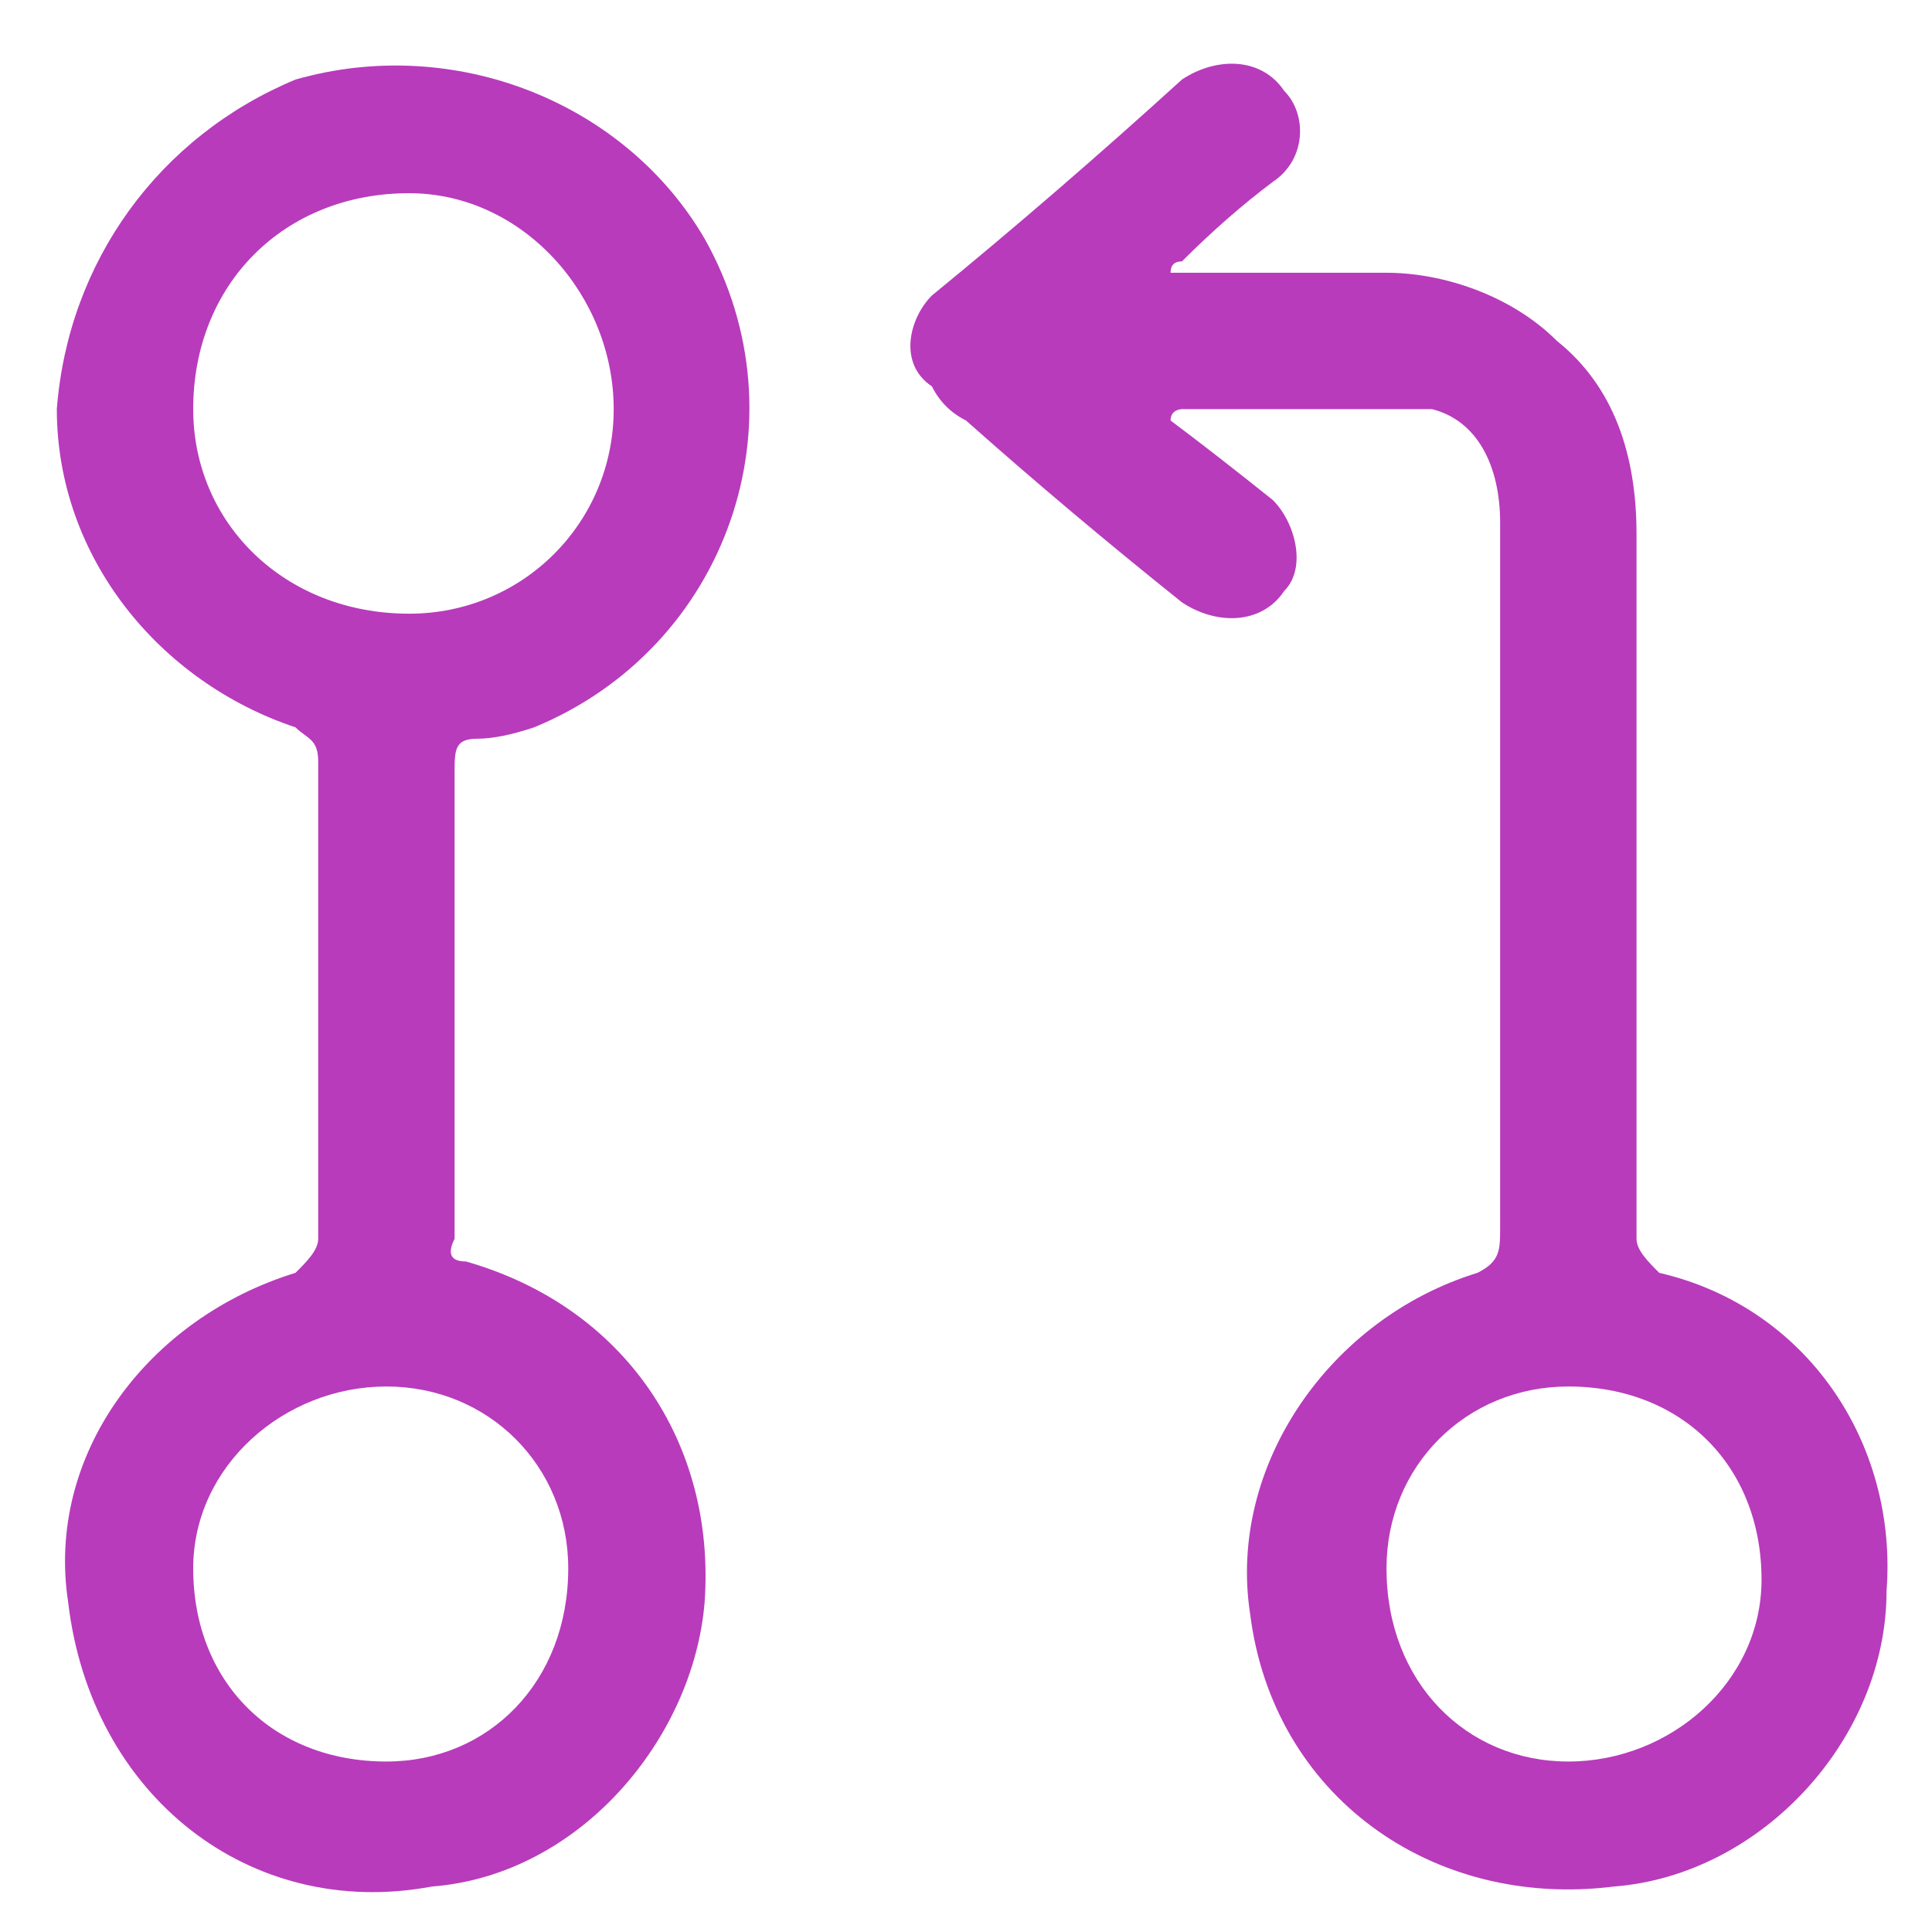 <svg xmlns="http://www.w3.org/2000/svg" viewBox="0 0 17 17" width="17" height="17"><style>.a{fill:#b83bbc}</style><path fill-rule="evenodd" class="a" d="m2.8 8.8q0-1.1 0-2.1c0-0.2-0.1-0.2-0.2-0.3-1.2-0.4-2.1-1.5-2.1-2.8 0.1-1.3 0.9-2.4 2.1-2.9 1.4-0.4 2.9 0.2 3.6 1.4 0.9 1.6 0.2 3.6-1.5 4.3q-0.3 0.1-0.5 0.1c-0.2 0-0.2 0.1-0.2 0.3q0 1.4 0 2.9 0 0.6 0 1.2-0.1 0.2 0.1 0.2c1.4 0.4 2.2 1.6 2.1 3-0.1 1.2-1.1 2.4-2.4 2.5-1.6 0.3-3-0.8-3.2-2.5-0.2-1.3 0.7-2.5 2-2.9 0.1-0.1 0.2-0.2 0.2-0.3q0-1.1 0-2.1 0 0 0 0zm0.8-3.4c1 0 1.8-0.8 1.8-1.8 0-1-0.8-1.9-1.8-1.9-1.1 0-1.9 0.8-1.9 1.9 0 1 0.8 1.8 1.9 1.8zm-0.2 6.8c-0.9 0-1.7 0.7-1.7 1.6 0 1 0.7 1.7 1.7 1.7 0.9 0 1.6-0.7 1.6-1.7 0-0.9-0.7-1.6-1.6-1.6z"></path><path fill-rule="evenodd" class="a" d="m10.3 3.7q0.4 0.3 0.9 0.7c0.2 0.2 0.3 0.6 0.1 0.8-0.2 0.3-0.6 0.3-0.9 0.1q-1-0.8-1.9-1.6-0.2-0.1-0.3-0.3c-0.3-0.2-0.2-0.6 0-0.8q1.1-0.9 2.2-1.9c0.3-0.2 0.7-0.2 0.9 0.1 0.2 0.2 0.2 0.6-0.1 0.8q-0.4 0.3-0.8 0.7-0.1 0-0.1 0.1c0 0 0.1 0 0.2 0q0.8 0 1.7 0c0.5 0 1.1 0.2 1.5 0.6 0.5 0.4 0.7 1 0.7 1.7q0 3.1 0 6.2c0 0.1 0.1 0.2 0.2 0.3 1.3 0.3 2.1 1.5 2 2.8 0 1.3-1.1 2.5-2.4 2.6-1.6 0.2-3-0.8-3.2-2.4-0.2-1.3 0.7-2.6 2-3 0.2-0.1 0.2-0.2 0.2-0.4q0-3.1 0-6.2c0-0.5-0.2-0.9-0.6-1q-0.1 0-0.2 0-1 0-2 0c0 0-0.1 0-0.1 0.1zm5.2 10.2c0-1-0.7-1.7-1.7-1.7-0.9 0-1.6 0.7-1.6 1.6 0 1 0.7 1.7 1.6 1.7 0.9 0 1.7-0.7 1.7-1.6z"></path></svg>